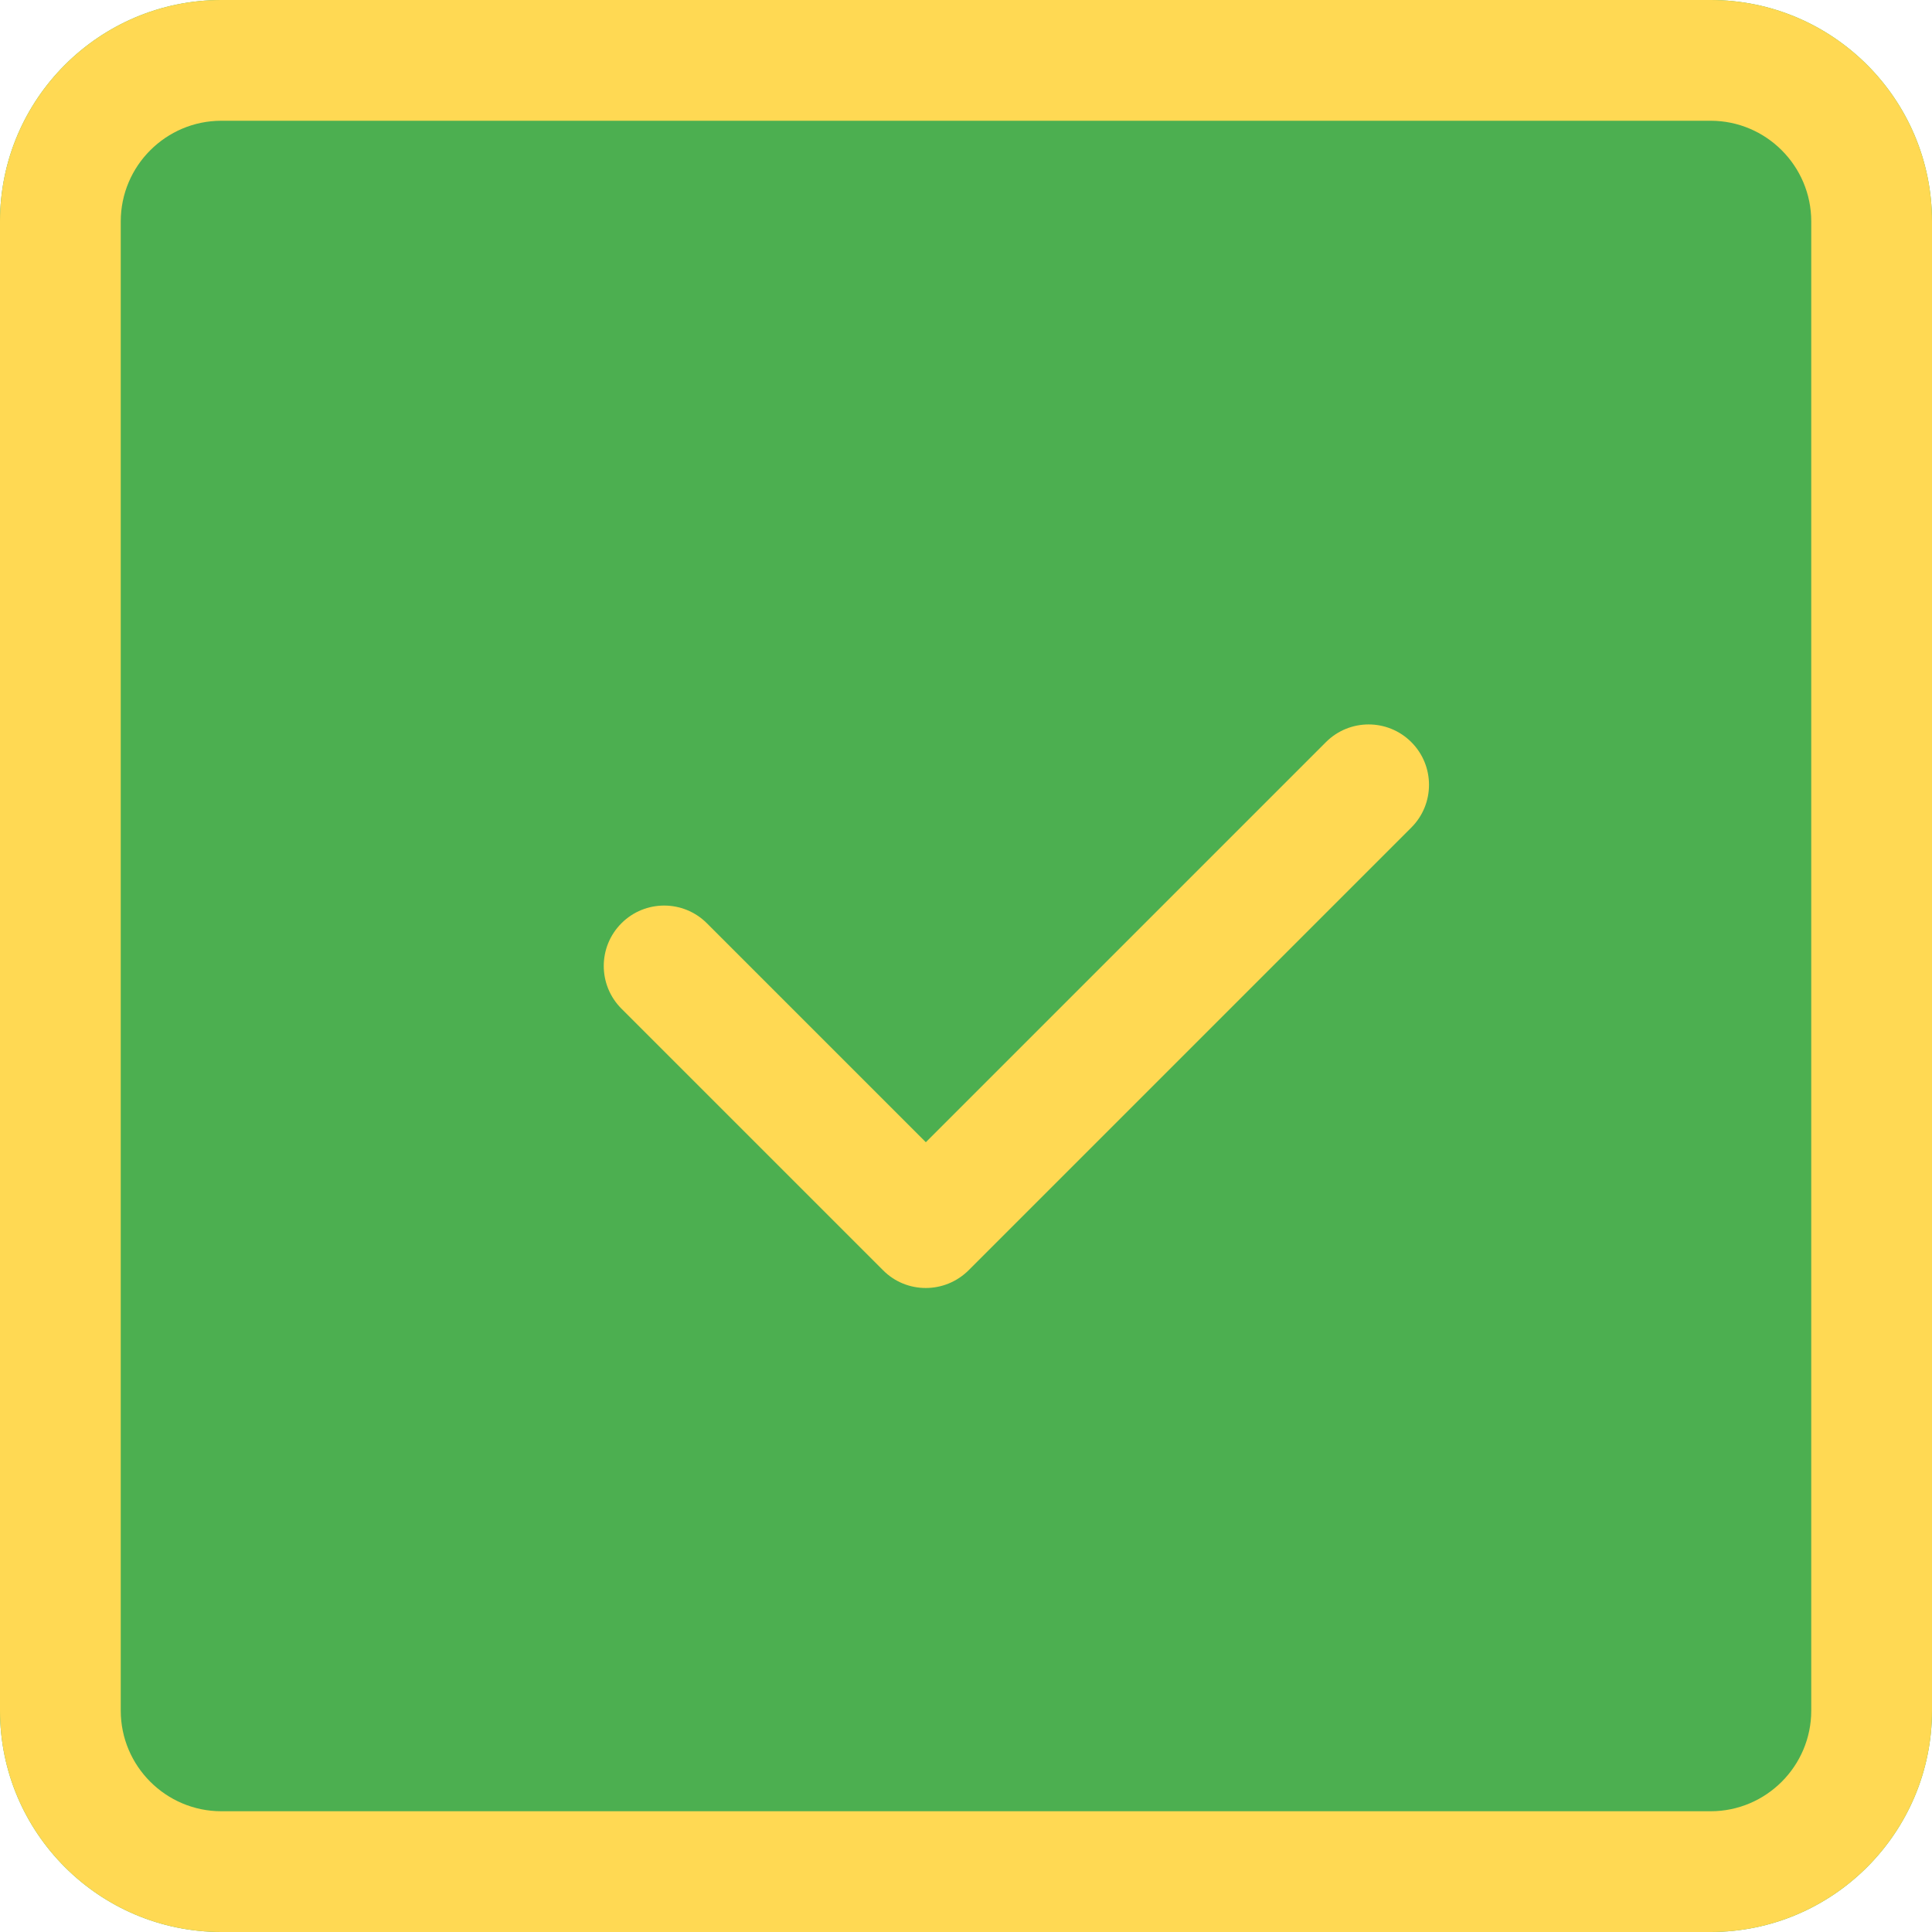 <svg width="80" height="80" viewBox="0 0 80 80" fill="none" xmlns="http://www.w3.org/2000/svg">
<g id="check (1) 1" clip-path="url(#clip0_2_15)">
<path id="Vector" d="M80 9.167C80 4.11 75.89 0 70.833 0H9.167C4.11 0 0 4.11 0 9.167V70.833C0 75.89 4.11 80 9.167 80H70.833C75.89 80 80 75.89 80 70.833V9.167Z" fill="#4CAF50"/>
<path id="Vector_2" d="M38.333 53.333C37.694 53.333 37.053 53.09 36.567 52.6L25.733 41.767C24.756 40.79 24.756 39.206 25.733 38.23C26.71 37.253 28.294 37.253 29.27 38.23L38.337 47.297L54.904 30.73C55.88 29.753 57.463 29.753 58.44 30.73C59.416 31.706 59.416 33.29 58.44 34.267L40.107 52.6C39.613 53.09 38.973 53.333 38.333 53.333Z" fill="#FFD953"/>
<path id="Vector_3" d="M70.833 80H9.167C4.11 80 0 75.89 0 70.833V9.167C0 4.11 4.11 0 9.167 0H70.833C75.89 0 80 4.11 80 9.167V70.833C80 75.89 75.89 80 70.833 80ZM9.167 5C6.87 5 5 6.87 5 9.167V70.833C5 73.13 6.87 75 9.167 75H70.833C73.13 75 75 73.13 75 70.833V9.167C75 6.87 73.13 5 70.833 5H9.167Z" fill="#FFD953"/>
</g>
<defs>
<clipPath id="clip0_2_15">
<rect width="80" height="80" fill="white"/>
</clipPath>
</defs>
</svg>
